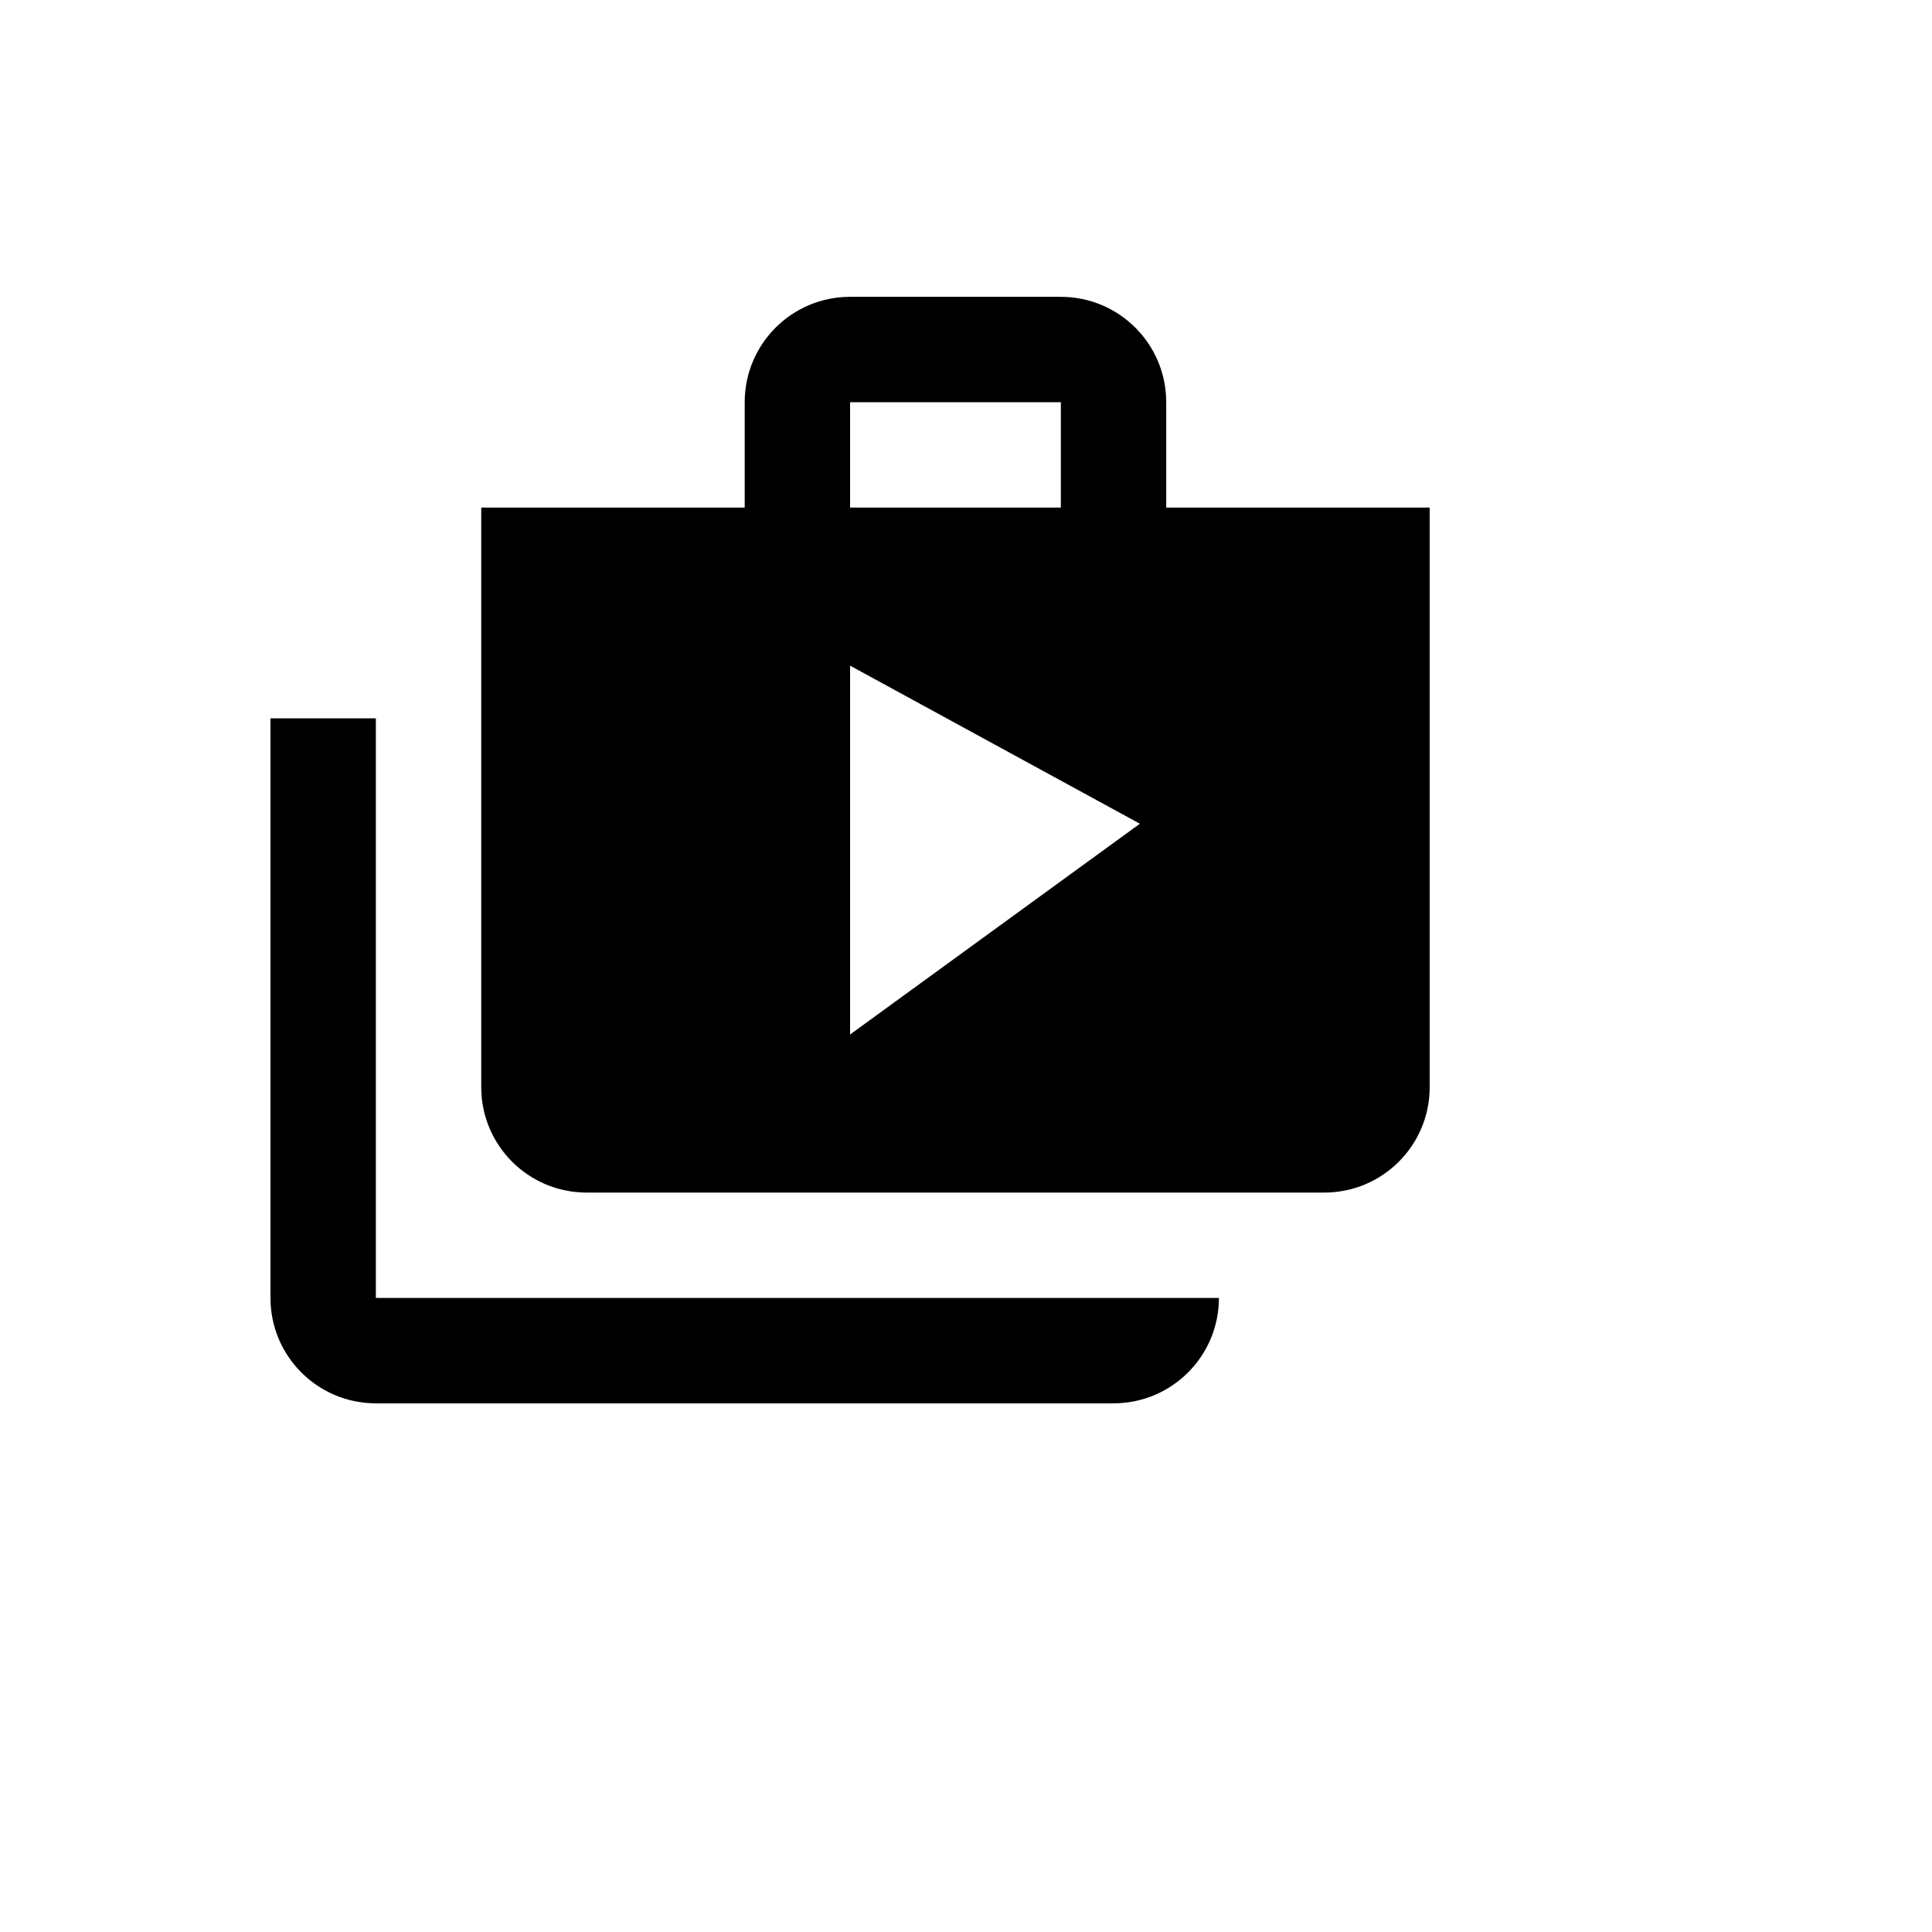 <svg xmlns="http://www.w3.org/2000/svg" version="1.1" xmlns:xlink="http://www.w3.org/1999/xlink" width="100%" height="100%" id="svgWorkerArea" viewBox="-25 -25 625 625" xmlns:idraw="https://idraw.muisca.co" style="background: white;"><defs id="defsdoc"><pattern id="patternBool" x="0" y="0" width="10" height="10" patternUnits="userSpaceOnUse" patternTransform="rotate(35)"><circle cx="5" cy="5" r="4" style="stroke: none;fill: #ff000070;"></circle></pattern></defs><g id="fileImp-519347910" class="cosito"><path id="pathImp-795024549" class="grouped" d="M352.273 139.204C352.273 139.205 352.273 105.114 352.273 105.114 352.273 86.278 337.017 71.023 318.182 71.023 318.182 71.023 250 71.023 250 71.023 231.165 71.023 215.909 86.278 215.909 105.114 215.909 105.114 215.909 139.205 215.909 139.204 215.909 139.205 130.682 139.205 130.682 139.204 130.682 139.205 130.682 326.705 130.682 326.704 130.682 345.54 145.937 360.796 164.773 360.795 164.773 360.796 403.409 360.796 403.409 360.795 422.244 360.796 437.5 345.54 437.5 326.704 437.5 326.705 437.5 139.205 437.5 139.204 437.5 139.205 352.273 139.205 352.273 139.204 352.273 139.205 352.273 139.205 352.273 139.204M250 105.114C250 105.114 318.182 105.114 318.182 105.114 318.182 105.114 318.182 139.205 318.182 139.204 318.182 139.205 250 139.205 250 139.204 250 139.205 250 105.114 250 105.114 250 105.114 250 105.114 250 105.114M250 309.659C250 309.659 250 190.341 250 190.341 250 190.341 343.75 241.477 343.75 241.477 343.75 241.477 250 309.659 250 309.659 250 309.659 250 309.659 250 309.659M96.591 207.386C96.591 207.386 62.5 207.386 62.5 207.386 62.5 207.386 62.5 394.886 62.5 394.886 62.5 413.722 77.756 428.977 96.591 428.977 96.591 428.977 335.227 428.977 335.227 428.977 354.062 428.977 369.318 413.722 369.318 394.886 369.318 394.886 96.591 394.886 96.591 394.886 96.591 394.886 96.591 207.386 96.591 207.386 96.591 207.386 96.591 207.386 96.591 207.386"></path></g></svg>